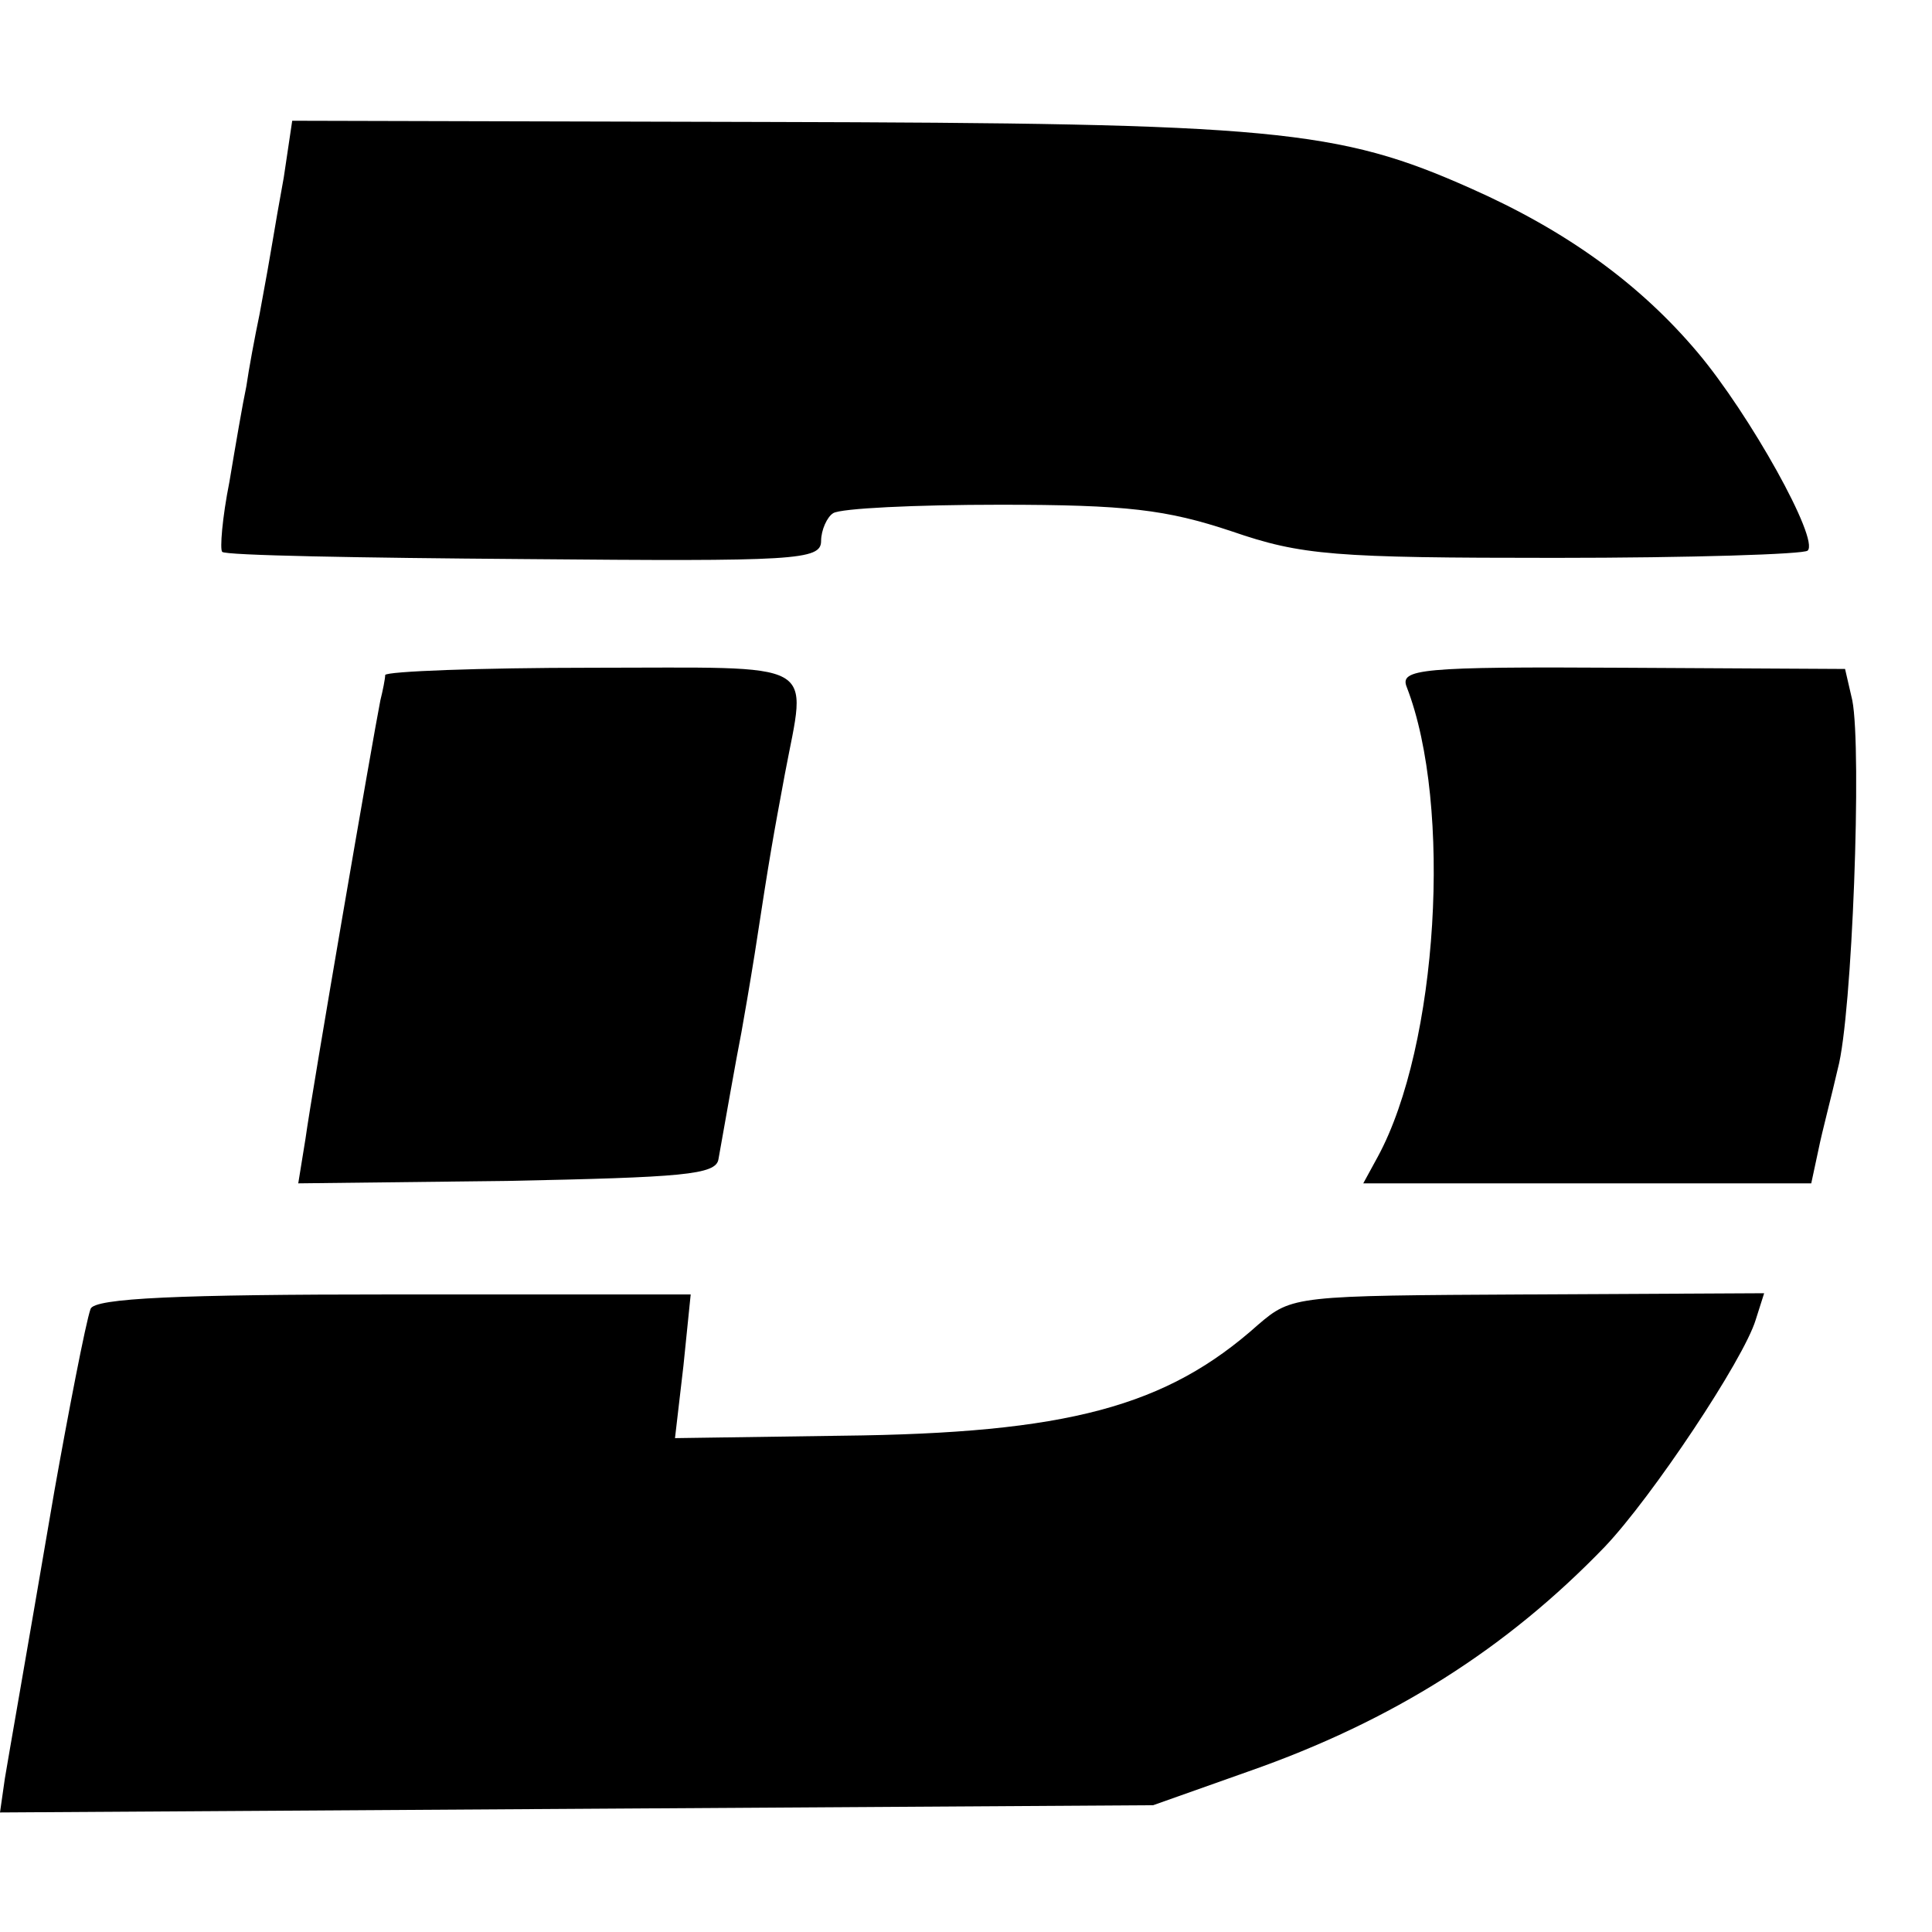<?xml version="1.0" standalone="no"?>
<!DOCTYPE svg PUBLIC "-//W3C//DTD SVG 20010904//EN"
 "http://www.w3.org/TR/2001/REC-SVG-20010904/DTD/svg10.dtd">
<svg version="1.0" xmlns="http://www.w3.org/2000/svg"
 width="160pt" height="160pt" viewBox="0 0 160 160"
 preserveAspectRatio="xMidYMid meet">
<g transform="translate(0,160) scale(0.1,-0.1)"
fill="#000000" stroke="none">
<path d="M235 1453 c-9 -49 -9 -54 -20 -113 -4 -19 -9 -46 -11 -60 -3 -14 -9
-49 -14 -79 -6 -30 -8 -56 -6 -58 2 -3 115 -5 250 -6 225 -2 246 -1 246 15 0
9 5 20 10 23 6 4 68 7 138 7 105 0 138 -4 192 -22 58 -20 85 -22 268 -22 112
0 206 3 209 6 10 9 -48 113 -91 164 -48 57 -109 101 -188 136 -110 49 -163 54
-584 55 l-392 1 -7 -47z"/>
<path d="M319 1041 c0 -3 -2 -13 -4 -21 -6 -30 -57 -326 -62 -363 l-6 -37 173
2 c145 3 173 5 175 18 5 28 15 85 19 105 2 11 7 40 11 65 13 85 15 95 25 149
18 96 32 88 -160 88 -93 0 -170 -3 -171 -6z"/>
<path d="M1165 1031 c38 -98 26 -297 -24 -389 l-12 -22 185 0 186 0 6 28 c3
15 11 45 16 67 12 44 20 264 12 305 l-6 26 -184 1 c-168 1 -185 -1 -179 -16z"/>
<path d="M75 516 c-4 -11 -19 -89 -30 -151 -26 -152 -37 -214 -41 -238 l-4
-28 477 3 478 3 79 28 c120 42 214 102 295 186 39 41 115 155 125 188 l7 22
-196 -1 c-192 -1 -195 -1 -223 -25 -76 -68 -158 -90 -345 -92 l-138 -2 7 60 6
59 -247 0 c-176 0 -247 -3 -250 -12z"/>
</g>
</svg>
